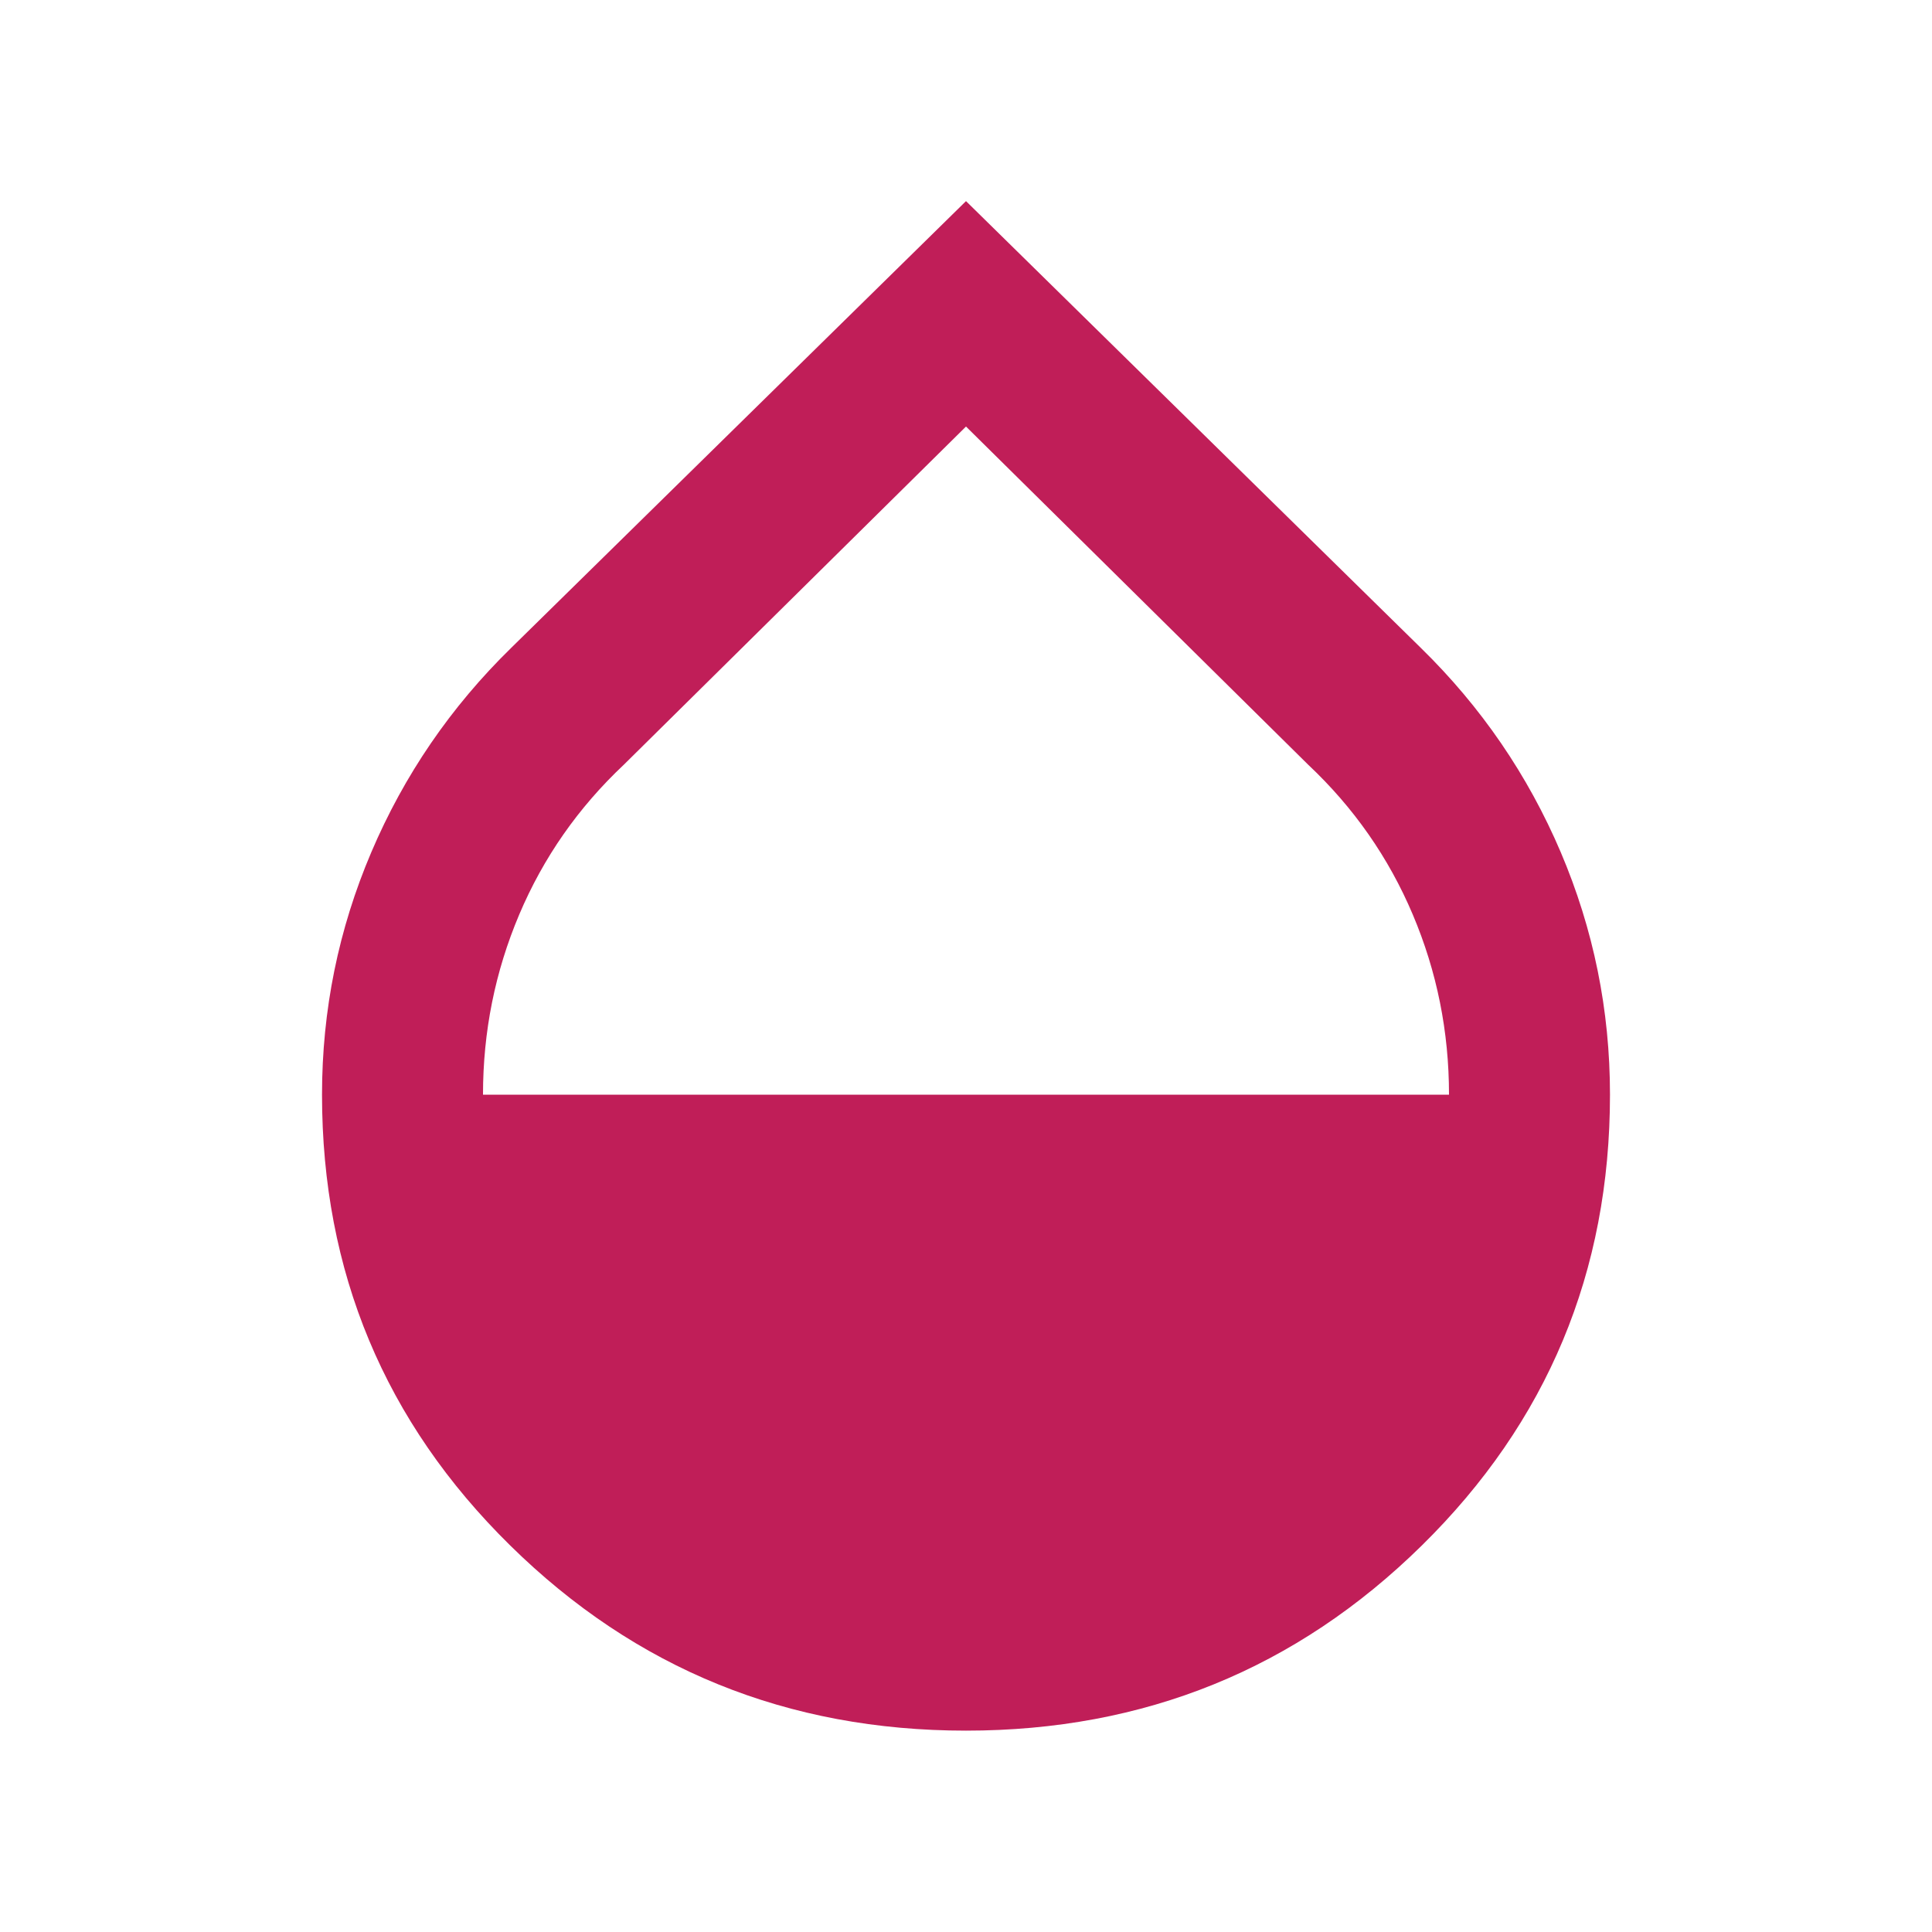 <svg width="40" height="40" viewBox="0 0 40 40" fill="none" xmlns="http://www.w3.org/2000/svg">
<mask id="mask0_2163_6203" style="mask-type:alpha" maskUnits="userSpaceOnUse" x="0" y="-1" width="40" height="41">
<rect y="-0.002" width="40" height="40" fill="#D9D9D9"/>
</mask>
<g mask="url(#mask0_2163_6203)">
<path d="M20 35.831C16.306 35.831 13.16 34.553 10.563 31.997C7.965 29.442 6.667 26.331 6.667 22.664C6.667 20.914 7.007 19.241 7.688 17.643C8.368 16.046 9.333 14.636 10.583 13.414L20 4.164L29.417 13.414C30.667 14.636 31.632 16.046 32.313 17.643C32.993 19.241 33.333 20.914 33.333 22.664C33.333 26.331 32.035 29.442 29.438 31.997C26.84 34.553 23.695 35.831 20 35.831ZM10 22.664H30C30 21.358 29.75 20.116 29.25 18.935C28.75 17.754 28.028 16.72 27.083 15.831L20 8.831L12.917 15.831C11.972 16.72 11.25 17.754 10.75 18.935C10.25 20.116 10 21.358 10 22.664Z" fill="#C01E58"/>
</g>
</svg>
